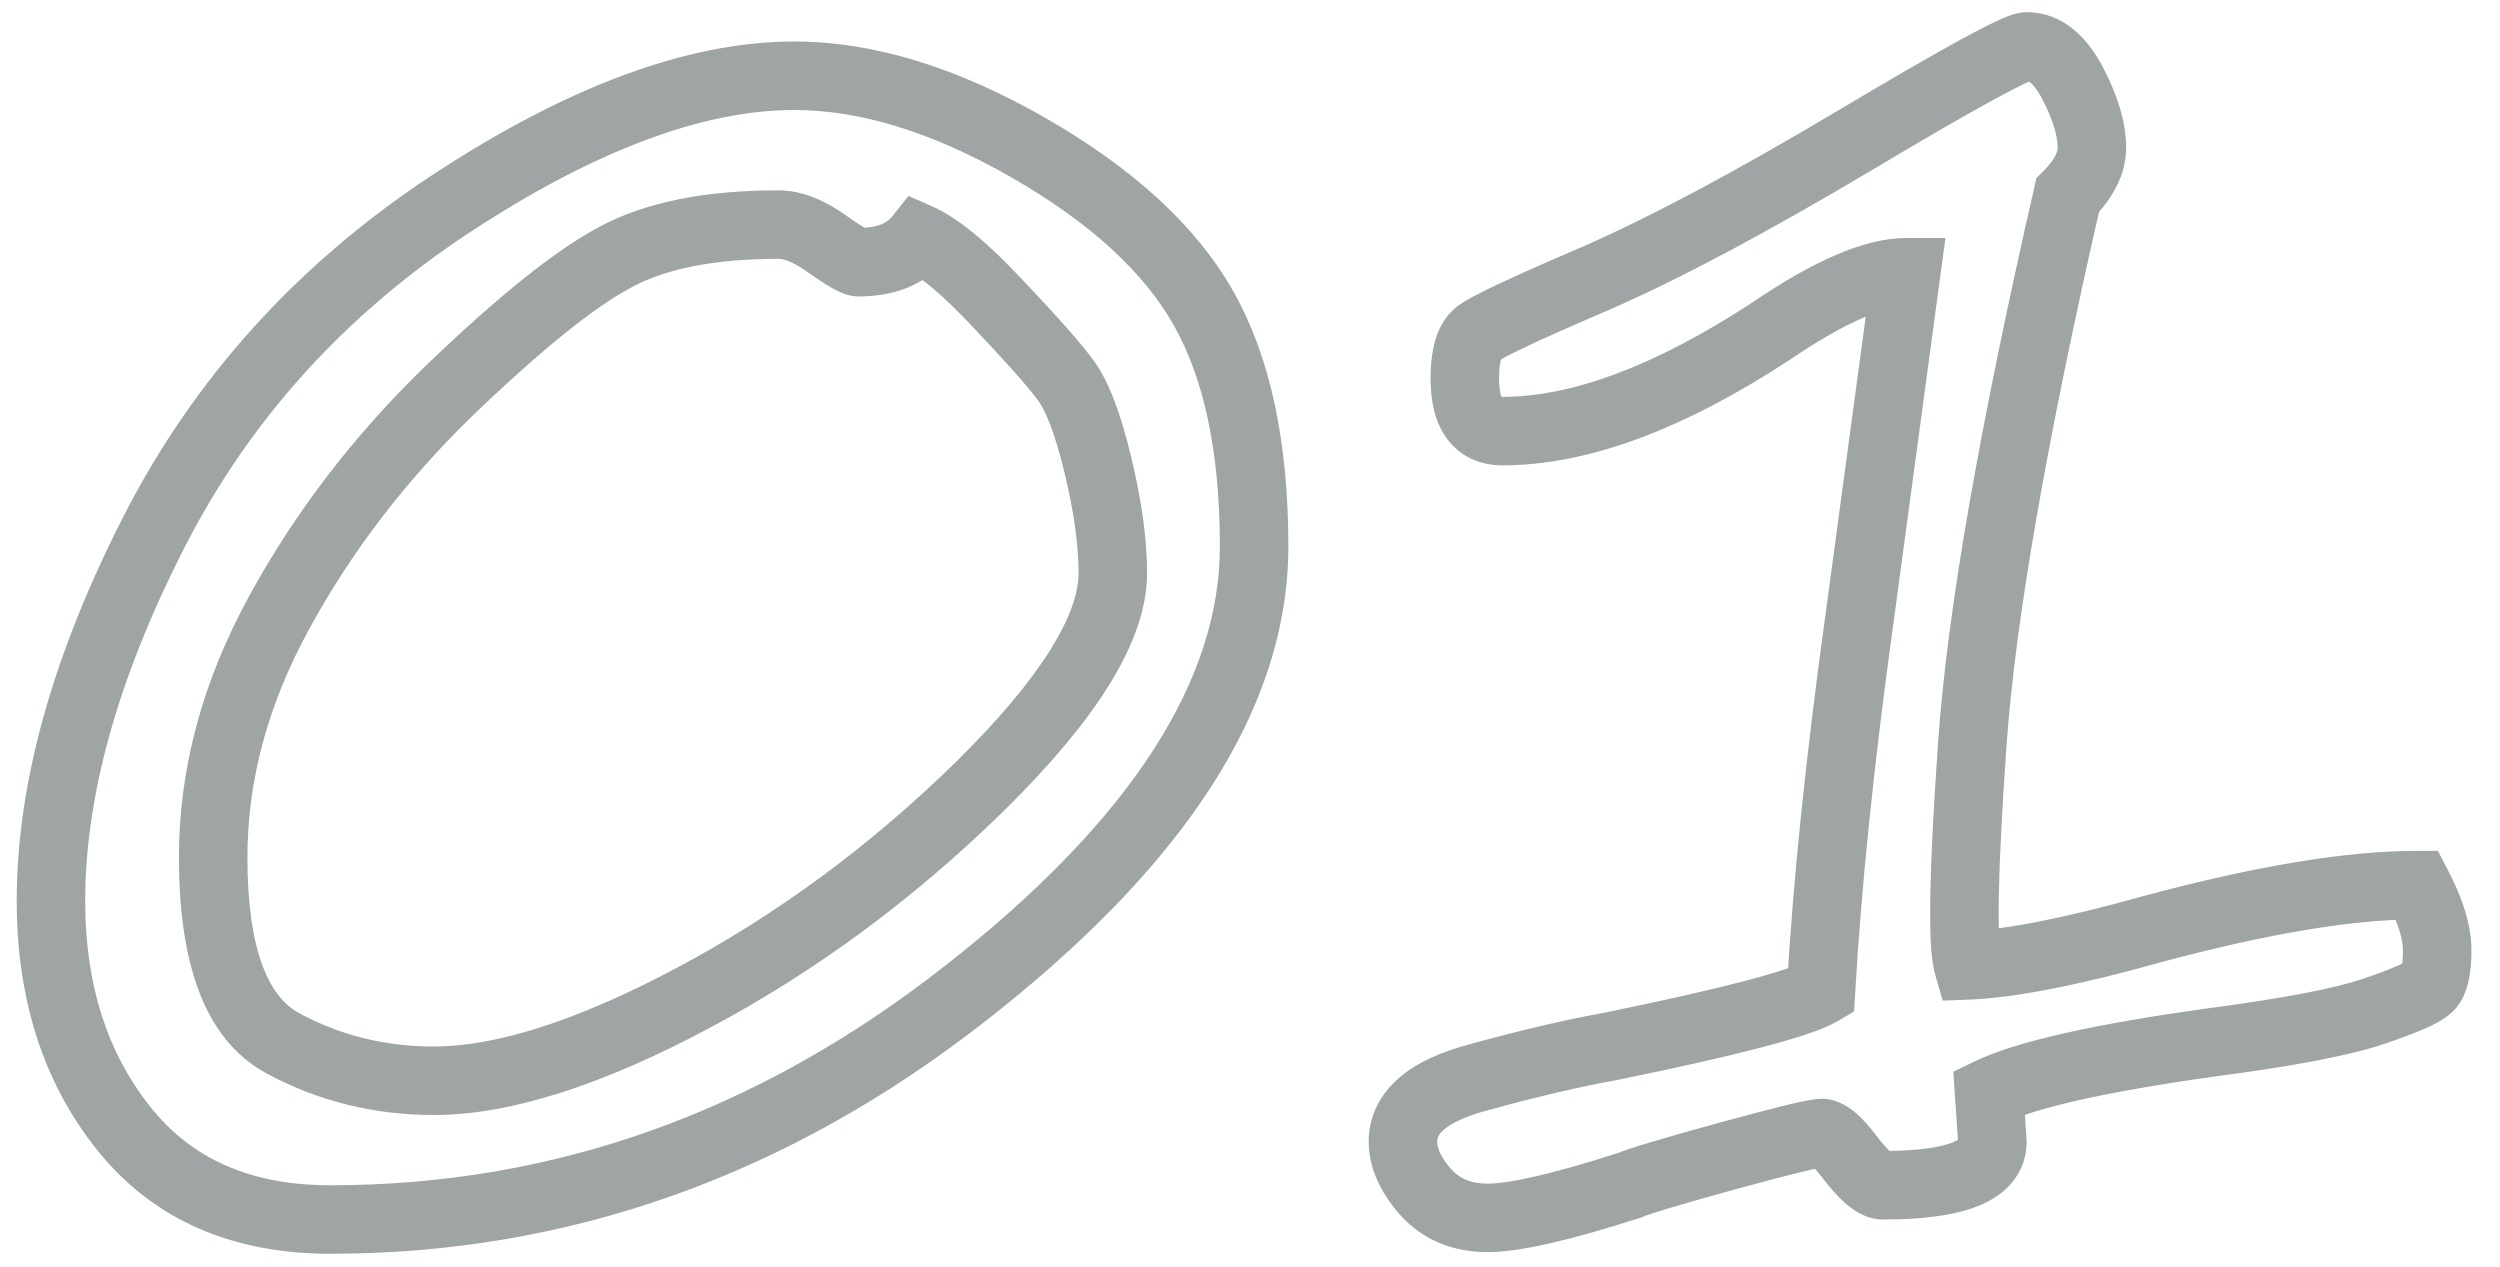 <?xml version="1.0" encoding="UTF-8"?> <svg xmlns="http://www.w3.org/2000/svg" width="73" height="37" viewBox="0 0 73 37" fill="none"> <path d="M13.134 5.972L12.584 5.136L12.582 5.137L13.134 5.972ZM30.028 4.312L30.526 3.444L30.028 4.312ZM35.155 9.023L36.028 8.534L35.155 9.023ZM28.173 29.019L27.558 28.23L27.556 28.231L28.173 29.019ZM26.83 6.948L27.236 6.034L26.528 5.72L26.047 6.327L26.83 6.948ZM24.145 7.119L23.561 7.931L23.566 7.935L24.145 7.119ZM17.968 7.51L18.435 8.394L18.444 8.389L17.968 7.51ZM13.134 11.392L12.441 10.67L12.438 10.673L13.134 11.392ZM8.153 17.886L9.03 18.367L9.031 18.364L8.153 17.886ZM28.637 22.939L29.337 23.653L29.339 23.651L28.637 22.939ZM32.055 13.565L31.082 13.798L31.083 13.801L32.055 13.565ZM31.078 11.05L30.278 11.65L30.285 11.659L30.292 11.668L31.078 11.05ZM29.125 8.853L28.395 9.536L28.401 9.542L29.125 8.853ZM9.643 34.61C7.292 34.61 5.591 33.825 4.394 32.325L2.831 33.573C4.466 35.622 6.785 36.61 9.643 36.61V34.61ZM4.394 32.325C3.142 30.757 2.488 28.775 2.488 26.309H0.488C0.488 29.148 1.25 31.593 2.831 33.573L4.394 32.325ZM2.488 26.309C2.488 23.273 3.42 19.857 5.358 16.044L3.575 15.138C1.542 19.137 0.488 22.867 0.488 26.309H2.488ZM5.358 16.044C7.262 12.298 10.032 9.221 13.685 6.806L12.582 5.137C8.651 7.736 5.642 11.071 3.575 15.138L5.358 16.044ZM13.684 6.807C17.415 4.351 20.573 3.212 23.192 3.212V1.212C20.017 1.212 16.47 2.579 12.584 5.136L13.684 6.807ZM23.192 3.212C25.085 3.212 27.193 3.838 29.531 5.179L30.526 3.444C27.981 1.985 25.531 1.212 23.192 1.212V3.212ZM29.531 5.179C31.877 6.524 33.424 7.981 34.283 9.513L36.028 8.534C34.934 6.583 33.063 4.899 30.526 3.444L29.531 5.179ZM34.283 9.513C35.147 11.053 35.62 13.176 35.62 15.957H37.62C37.62 12.976 37.117 10.477 36.028 8.534L34.283 9.513ZM35.62 15.957C35.62 19.806 33.104 23.902 27.558 28.23L28.788 29.807C34.505 25.346 37.62 20.734 37.62 15.957H35.62ZM27.556 28.231C22.106 32.496 16.144 34.61 9.643 34.61V36.61C16.618 36.61 23.009 34.33 28.789 29.806L27.556 28.231ZM26.047 6.327C25.919 6.487 25.671 6.656 25.072 6.656V8.656C26.069 8.656 26.992 8.353 27.614 7.57L26.047 6.327ZM25.072 6.656C25.179 6.656 25.257 6.676 25.285 6.684C25.32 6.693 25.339 6.701 25.34 6.702C25.34 6.702 25.315 6.691 25.256 6.657C25.14 6.59 24.966 6.476 24.723 6.304L23.566 7.935C23.828 8.121 24.06 8.275 24.254 8.387C24.35 8.443 24.454 8.499 24.561 8.544C24.637 8.576 24.833 8.656 25.072 8.656V6.656ZM24.728 6.307C24.12 5.87 23.444 5.558 22.729 5.558V7.558C22.859 7.558 23.128 7.62 23.561 7.931L24.728 6.307ZM22.729 5.558C20.637 5.558 18.865 5.887 17.491 6.63L18.444 8.389C19.414 7.863 20.816 7.558 22.729 7.558V5.558ZM17.501 6.625C16.197 7.314 14.501 8.693 12.441 10.67L13.826 12.113C15.869 10.152 17.395 8.943 18.434 8.394L17.501 6.625ZM12.438 10.673C10.335 12.709 8.612 14.954 7.275 17.407L9.031 18.364C10.266 16.098 11.864 14.013 13.829 12.11L12.438 10.673ZM7.277 17.405C5.918 19.881 5.225 22.429 5.225 25.039H7.225C7.225 22.799 7.817 20.578 9.03 18.367L7.277 17.405ZM5.225 25.039C5.225 27.968 5.894 30.319 7.774 31.338L8.728 29.58C7.906 29.134 7.225 27.871 7.225 25.039H5.225ZM7.774 31.338C9.277 32.153 10.915 32.558 12.67 32.558V30.558C11.235 30.558 9.927 30.23 8.728 29.58L7.774 31.338ZM12.67 32.558C14.929 32.558 17.625 31.665 20.708 30.023L19.768 28.258C16.797 29.839 14.447 30.558 12.67 30.558V32.558ZM20.708 30.023C23.824 28.365 26.701 26.24 29.337 23.653L27.936 22.226C25.43 24.685 22.707 26.694 19.768 28.258L20.708 30.023ZM29.339 23.651C30.657 22.35 31.68 21.137 32.379 20.013C33.072 18.898 33.494 17.796 33.494 16.738H31.494C31.494 17.275 31.273 18.005 30.681 18.957C30.094 19.9 29.188 20.99 27.934 22.228L29.339 23.651ZM33.494 16.738C33.494 15.725 33.332 14.584 33.026 13.328L31.083 13.801C31.363 14.954 31.494 15.929 31.494 16.738H33.494ZM33.027 13.331C32.731 12.096 32.367 11.071 31.864 10.432L30.292 11.668C30.506 11.94 30.793 12.591 31.082 13.798L33.027 13.331ZM31.878 10.45C31.497 9.942 30.809 9.172 29.849 8.163L28.401 9.542C29.361 10.552 29.975 11.246 30.278 11.65L31.878 10.45ZM29.855 8.169C28.901 7.15 28.02 6.383 27.236 6.034L26.424 7.862C26.812 8.035 27.461 8.537 28.395 9.536L29.855 8.169ZM58.08 31.899L57.644 31L57.037 31.294L57.082 31.967L58.08 31.899ZM58.178 33.34H59.178V33.306L59.175 33.272L58.178 33.34ZM54.003 33.779L53.203 34.379L53.209 34.387L54.003 33.779ZM53.124 33.096V34.096H53.286L53.44 34.044L53.124 33.096ZM50.438 33.755L50.175 32.79L50.173 32.791L50.438 33.755ZM47.582 34.609L47.889 35.561L47.93 35.548L47.97 35.531L47.582 34.609ZM41.625 34.805L40.871 35.462L40.877 35.468L40.883 35.475L41.625 34.805ZM43.163 31.46L43.421 32.426L43.428 32.424L43.163 31.46ZM47.02 30.557L47.197 31.541L47.209 31.539L47.221 31.536L47.02 30.557ZM53.173 28.945L53.684 29.805L54.141 29.533L54.171 29.003L53.173 28.945ZM54.272 18.252L55.262 18.388L55.263 18.386L54.272 18.252ZM55.663 7.949L56.654 8.083L56.807 6.949H55.663V7.949ZM51.732 9.658L52.281 10.494L52.288 10.49L52.294 10.485L51.732 9.658ZM43.139 9.756L42.508 8.98L42.496 8.99L42.484 9L43.139 9.756ZM46.557 8.145L46.95 9.064L46.956 9.061L46.557 8.145ZM60.522 2.432L61.408 1.968L60.522 2.432ZM60.375 5.703L59.668 4.996L59.464 5.199L59.4 5.48L60.375 5.703ZM57.592 21.719L58.589 21.789L58.589 21.789L57.592 21.719ZM57.47 28.189L56.509 28.466L56.727 29.219L57.509 29.188L57.47 28.189ZM62.816 27.139L62.557 26.173L62.547 26.176L62.816 27.139ZM70.58 25.845L71.467 25.382L71.186 24.845H70.58V25.845ZM70.922 28.823L71.629 29.53L70.922 28.823ZM69.311 29.531L69.632 30.478L69.311 29.531ZM64.599 30.435L64.468 29.443L64.461 29.444L64.599 30.435ZM57.082 31.967L57.18 33.407L59.175 33.272L59.078 31.832L57.082 31.967ZM57.178 33.34C57.178 33.34 57.178 33.336 57.179 33.328C57.18 33.32 57.183 33.31 57.187 33.299C57.196 33.275 57.207 33.258 57.212 33.252C57.218 33.245 57.178 33.296 57.009 33.362C56.655 33.503 56.009 33.609 54.98 33.609V35.609C56.082 35.609 57.035 35.504 57.747 35.221C58.111 35.077 58.471 34.863 58.744 34.538C59.032 34.195 59.178 33.781 59.178 33.34H57.178ZM54.98 33.609C55.123 33.609 55.215 33.652 55.237 33.663C55.262 33.675 55.254 33.675 55.212 33.64C55.127 33.567 54.989 33.423 54.797 33.172L53.209 34.387C53.44 34.689 53.677 34.96 53.917 35.164C54.122 35.338 54.494 35.609 54.98 35.609V33.609ZM54.803 33.179C54.588 32.893 54.354 32.623 54.104 32.428C53.9 32.27 53.409 31.947 52.808 32.147L53.44 34.044C53.237 34.112 53.065 34.081 52.973 34.05C52.89 34.023 52.856 33.992 52.876 34.007C52.892 34.019 52.93 34.052 52.99 34.118C53.048 34.182 53.12 34.268 53.203 34.379L54.803 33.179ZM53.124 32.096C52.961 32.096 52.771 32.133 52.655 32.157C52.502 32.188 52.309 32.233 52.08 32.289C51.62 32.402 50.984 32.57 50.175 32.79L50.702 34.72C51.505 34.501 52.121 34.339 52.557 34.232C52.775 34.178 52.94 34.14 53.056 34.117C53.209 34.085 53.198 34.096 53.124 34.096V32.096ZM50.173 32.791C48.61 33.221 47.578 33.526 47.194 33.688L47.97 35.531C48.204 35.432 49.077 35.167 50.704 34.719L50.173 32.791ZM47.275 33.658C45.296 34.296 44.052 34.562 43.432 34.562V36.562C44.406 36.562 45.929 36.193 47.889 35.561L47.275 33.658ZM43.432 34.562C42.934 34.562 42.613 34.406 42.367 34.134L40.883 35.475C41.549 36.212 42.432 36.562 43.432 36.562V34.562ZM42.379 34.148C42.033 33.75 41.966 33.486 41.966 33.34H39.966C39.966 34.137 40.339 34.85 40.871 35.462L42.379 34.148ZM41.966 33.34C41.966 33.237 41.992 33.131 42.165 32.983C42.371 32.807 42.759 32.603 43.421 32.426L42.905 30.494C42.103 30.708 41.392 31.012 40.865 31.463C40.306 31.941 39.966 32.58 39.966 33.34H41.966ZM43.428 32.424C44.89 32.023 46.145 31.729 47.197 31.541L46.844 29.572C45.715 29.775 44.398 30.084 42.898 30.496L43.428 32.424ZM47.221 31.536C48.978 31.177 50.386 30.859 51.437 30.584C52.437 30.322 53.241 30.068 53.684 29.805L52.662 28.086C52.502 28.18 51.98 28.374 50.93 28.649C49.93 28.911 48.562 29.22 46.82 29.577L47.221 31.536ZM54.171 29.003C54.348 25.927 54.711 22.39 55.262 18.388L53.281 18.116C52.725 22.155 52.355 25.746 52.175 28.888L54.171 29.003ZM55.263 18.386L56.654 8.083L54.672 7.815L53.281 18.118L55.263 18.386ZM55.663 6.949C54.391 6.949 52.861 7.682 51.17 8.831L52.294 10.485C53.957 9.355 55.047 8.949 55.663 8.949V6.949ZM51.184 8.822C48.282 10.725 45.856 11.588 43.871 11.588V13.588C46.41 13.588 49.225 12.498 52.281 10.494L51.184 8.822ZM43.871 11.588C43.804 11.588 43.794 11.576 43.813 11.586C43.838 11.597 43.856 11.616 43.861 11.622C43.861 11.622 43.837 11.588 43.814 11.491C43.791 11.393 43.773 11.25 43.773 11.05H41.773C41.773 11.651 41.874 12.282 42.233 12.785C42.637 13.349 43.242 13.588 43.871 13.588V11.588ZM43.773 11.05C43.773 10.779 43.799 10.607 43.826 10.51C43.854 10.412 43.866 10.449 43.794 10.511L42.484 9C41.88 9.523 41.773 10.369 41.773 11.05H43.773ZM43.769 10.532C43.753 10.546 43.797 10.511 43.97 10.418C44.124 10.335 44.338 10.23 44.615 10.099C45.168 9.838 45.945 9.494 46.95 9.064L46.164 7.225C45.15 7.658 44.348 8.014 43.762 8.29C43.47 8.428 43.223 8.55 43.027 8.654C42.851 8.748 42.655 8.86 42.508 8.98L43.769 10.532ZM46.956 9.061C49.029 8.159 51.609 6.784 54.686 4.951L53.662 3.233C50.619 5.045 48.121 6.373 46.157 7.228L46.956 9.061ZM54.686 4.951C56.212 4.041 57.382 3.365 58.199 2.919C58.61 2.694 58.919 2.535 59.135 2.434C59.243 2.383 59.314 2.354 59.352 2.34C59.432 2.311 59.339 2.357 59.179 2.357V0.357C58.949 0.357 58.743 0.433 58.667 0.461C58.55 0.503 58.42 0.56 58.286 0.623C58.015 0.75 57.664 0.932 57.24 1.163C56.39 1.628 55.195 2.319 53.662 3.233L54.686 4.951ZM59.179 2.357C59.189 2.357 59.215 2.354 59.28 2.407C59.361 2.471 59.488 2.613 59.635 2.895L61.408 1.968C60.965 1.121 60.252 0.357 59.179 0.357V2.357ZM59.635 2.895C59.969 3.534 60.083 3.997 60.083 4.312H62.083C62.083 3.552 61.822 2.761 61.408 1.968L59.635 2.895ZM60.083 4.312C60.083 4.4 60.039 4.625 59.668 4.996L61.082 6.41C61.655 5.838 62.083 5.134 62.083 4.312H60.083ZM59.4 5.48C57.802 12.46 56.86 17.859 56.594 21.649L58.589 21.789C58.844 18.157 59.758 12.879 61.35 5.926L59.4 5.48ZM56.594 21.648C56.464 23.503 56.387 24.985 56.366 26.088C56.356 26.639 56.359 27.107 56.378 27.486C56.396 27.843 56.43 28.193 56.509 28.466L58.43 27.91C58.43 27.911 58.429 27.908 58.428 27.901C58.426 27.894 58.424 27.884 58.422 27.871C58.417 27.844 58.411 27.808 58.405 27.762C58.394 27.668 58.383 27.544 58.375 27.386C58.36 27.071 58.356 26.653 58.366 26.126C58.386 25.073 58.46 23.63 58.589 21.789L56.594 21.648ZM57.509 29.188C58.866 29.134 60.74 28.758 63.086 28.102L62.547 26.176C60.238 26.822 58.547 27.145 57.43 27.189L57.509 29.188ZM63.076 28.104C66.247 27.251 68.738 26.845 70.58 26.845V24.845C68.483 24.845 65.798 25.301 62.557 26.173L63.076 28.104ZM69.694 26.307C70.051 26.992 70.166 27.459 70.166 27.749H72.166C72.166 26.997 71.891 26.195 71.467 25.382L69.694 26.307ZM70.166 27.749C70.166 27.985 70.148 28.131 70.13 28.211C70.121 28.249 70.116 28.255 70.123 28.24C70.13 28.225 70.156 28.175 70.215 28.116L71.629 29.53C71.901 29.258 72.02 28.918 72.08 28.654C72.143 28.376 72.166 28.067 72.166 27.749H70.166ZM70.215 28.116C70.267 28.064 70.293 28.057 70.235 28.09C70.187 28.117 70.11 28.156 69.995 28.207C69.764 28.308 69.433 28.434 68.989 28.584L69.632 30.478C70.1 30.319 70.493 30.172 70.799 30.038C71.058 29.924 71.398 29.761 71.629 29.53L70.215 28.116ZM68.989 28.584C68.18 28.859 66.696 29.15 64.468 29.443L64.729 31.426C66.961 31.133 68.618 30.822 69.632 30.478L68.989 28.584ZM64.461 29.444C61.207 29.897 58.881 30.4 57.644 31L58.516 32.799C59.428 32.357 61.447 31.883 64.737 31.425L64.461 29.444Z" fill="#9FA5A4"></path> </svg> 